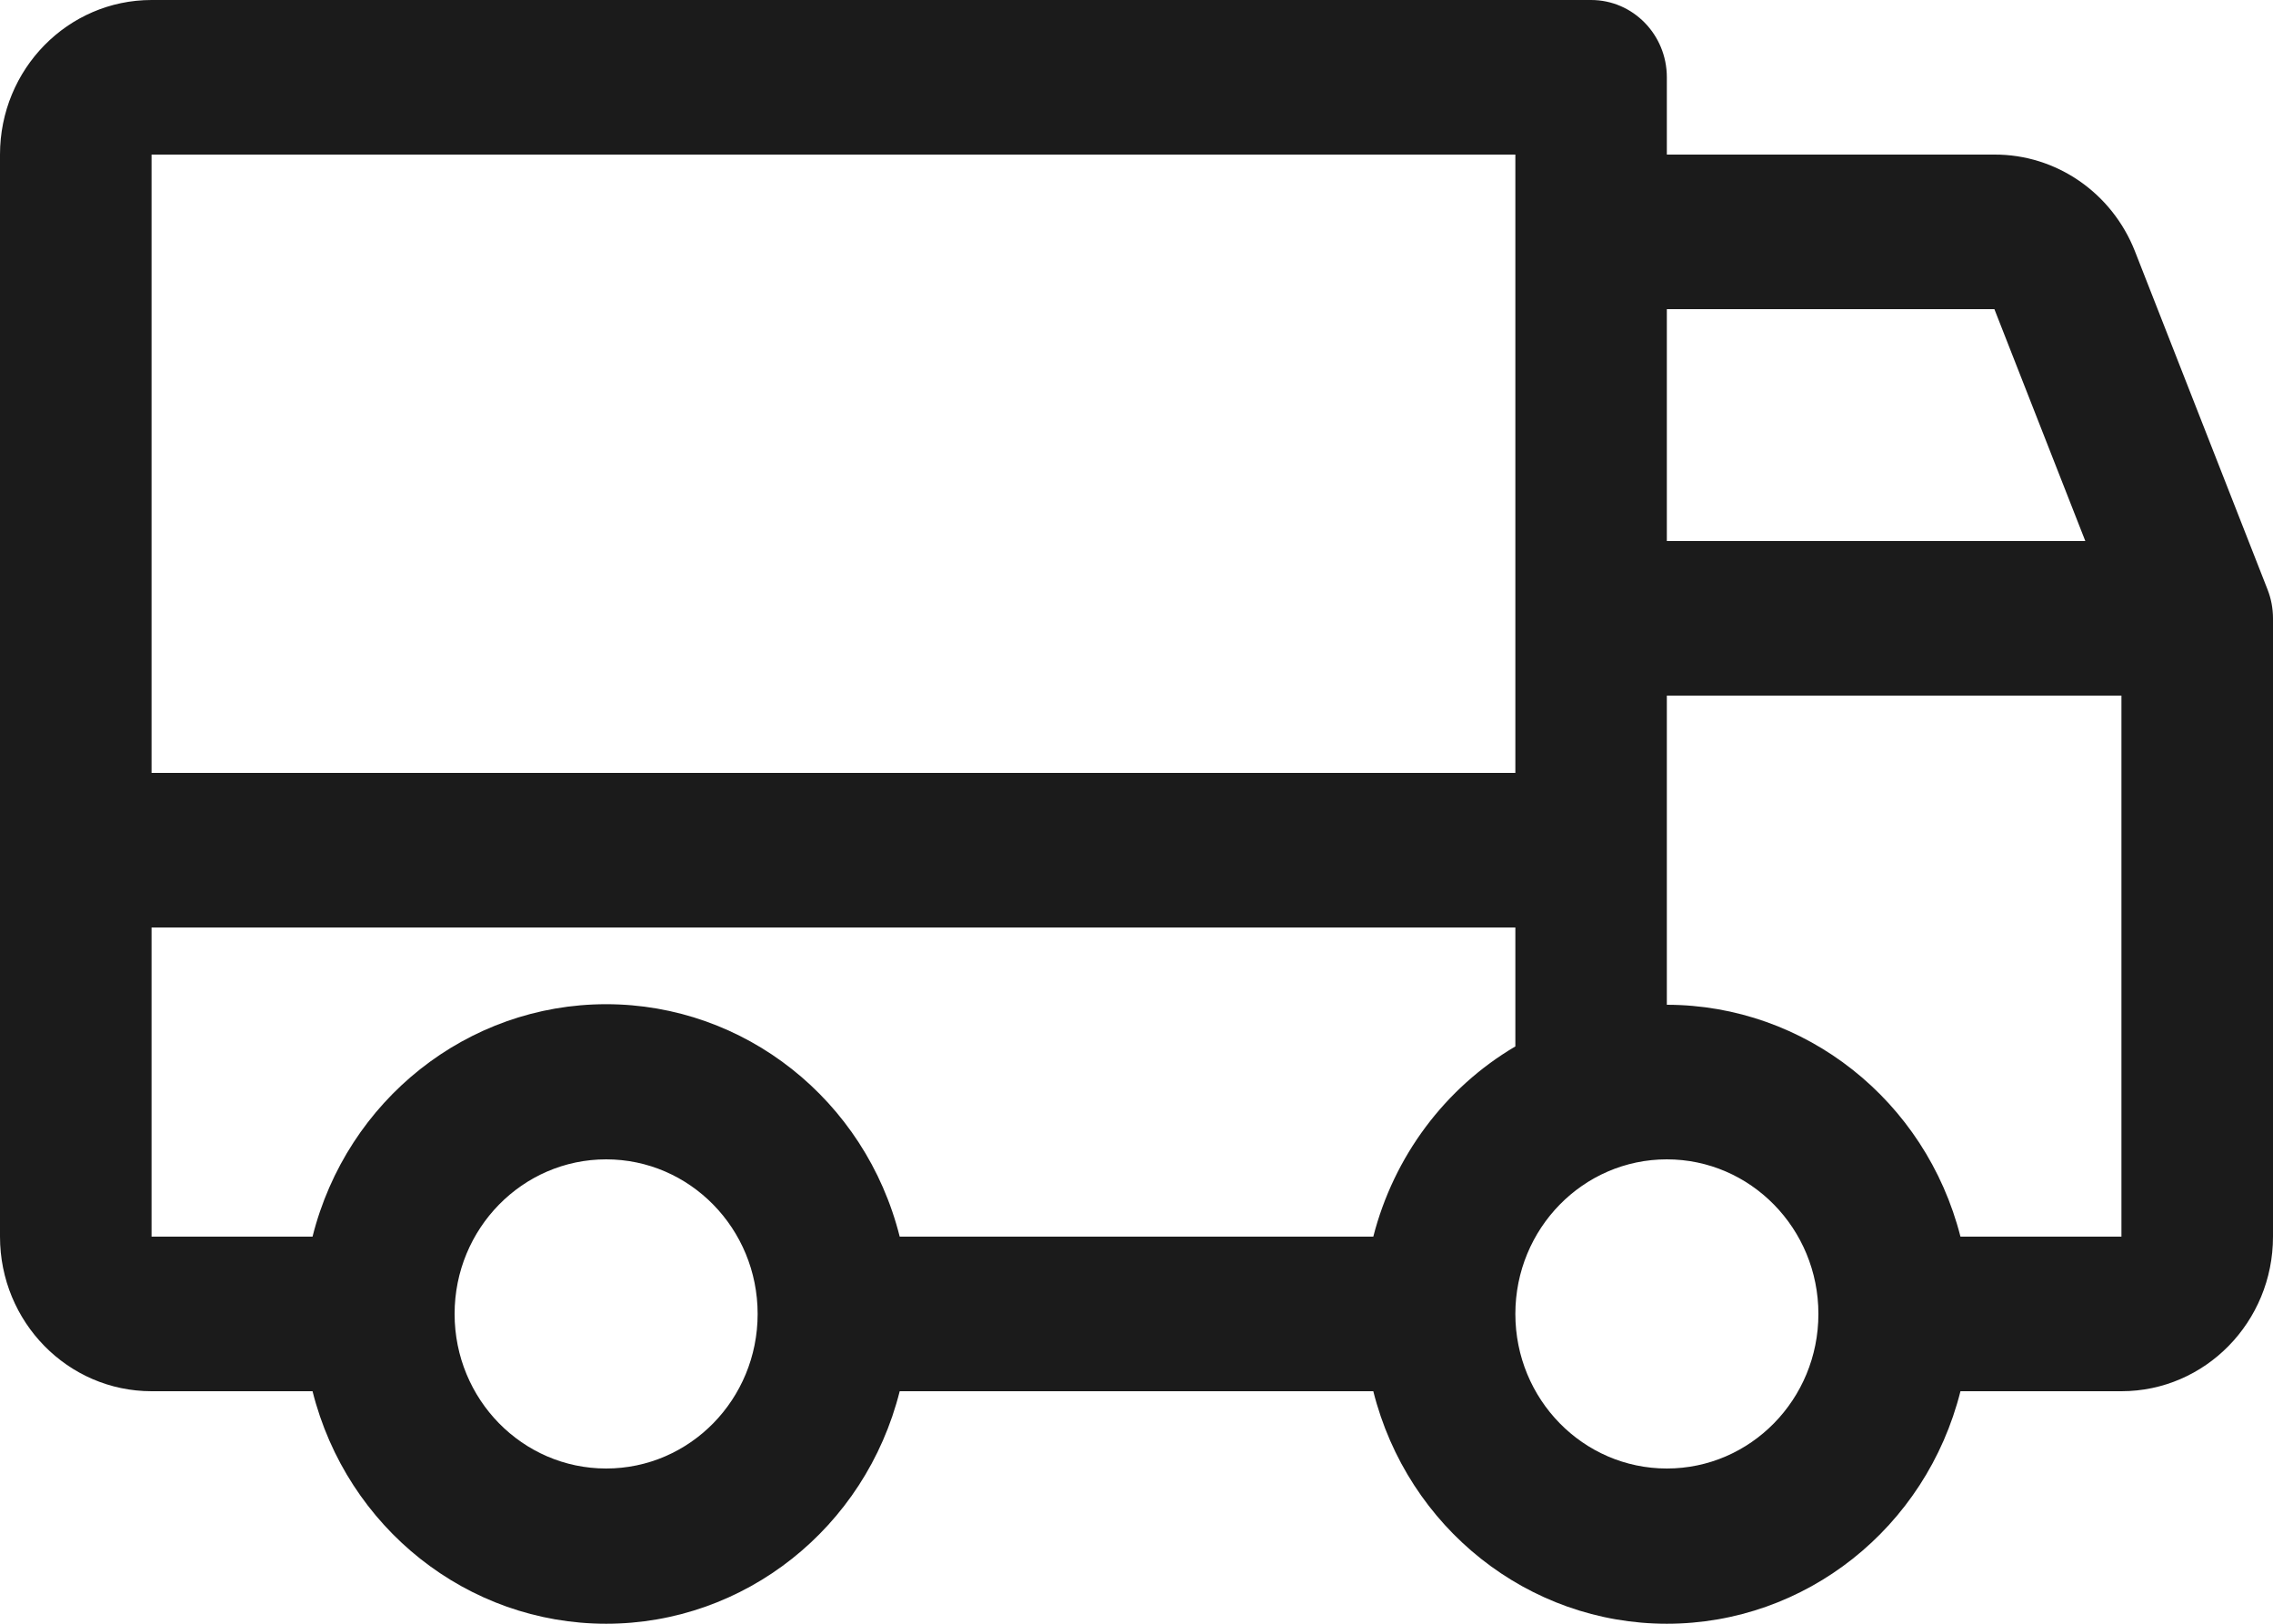 <?xml version="1.0" encoding="UTF-8"?>
<svg width="28px" height="20px" viewBox="0 0 28 20" version="1.1" xmlns="http://www.w3.org/2000/svg" xmlns:xlink="http://www.w3.org/1999/xlink">
    <title>2FFEB77F-B531-4C9E-9002-FFEA898519E2</title>
    <g id="SK_GLASS_webdesign_2021" stroke="none" stroke-width="1" fill="none" fill-rule="evenodd">
        <g id="SK_GLASS_mainpage_(2024)" transform="translate(-40, -7)" fill="#1B1B1B" fill-rule="nonzero">
            <g id="menu">
                <path d="M67.932,14.259 L66.299,10.094 C66.015,9.373 65.329,8.901 64.568,8.904 L60.533,8.904 L60.533,7.952 C60.533,7.426 60.115,7 59.6,7 L41.867,7 C40.836,7 40,7.852 40,8.904 L40,22.232 C40,23.284 40.836,24.136 41.867,24.136 L43.85,24.136 C44.273,25.821 45.761,27 47.467,27 C49.172,27 50.66,25.821 51.083,24.136 L56.917,24.136 C57.34,25.821 58.828,27 60.533,27 C62.239,27 63.727,25.821 64.15,24.136 L66.133,24.136 C67.164,24.136 68,23.284 68,22.232 L68,14.616 C68,14.494 67.977,14.373 67.932,14.259 Z M60.533,10.808 L64.568,10.808 L65.688,13.664 L60.533,13.664 L60.533,10.808 Z M41.867,8.904 L58.667,8.904 L58.667,16.52 L41.867,16.52 L41.867,8.904 Z M47.467,25.088 C46.436,25.088 45.6,24.236 45.6,23.184 C45.6,22.133 46.436,21.28 47.467,21.28 C48.498,21.28 49.333,22.133 49.333,23.184 C49.333,24.236 48.498,25.088 47.467,25.088 Z M56.917,22.232 L51.083,22.232 C50.66,20.547 49.172,19.369 47.467,19.369 C45.761,19.369 44.273,20.547 43.85,22.232 L41.867,22.232 L41.867,18.424 L58.667,18.424 L58.667,19.889 C57.8,20.4 57.17,21.244 56.917,22.232 Z M60.533,25.088 C59.502,25.088 58.667,24.236 58.667,23.184 C58.667,22.133 59.502,21.28 60.533,21.28 C61.564,21.28 62.4,22.133 62.4,23.184 C62.4,24.236 61.564,25.088 60.533,25.088 Z M66.133,22.232 L64.15,22.232 C63.722,20.552 62.236,19.378 60.533,19.376 L60.533,15.568 L66.133,15.568 L66.133,22.232 Z" id="Shape"></path>
            </g>
        </g>
    </g>
</svg>